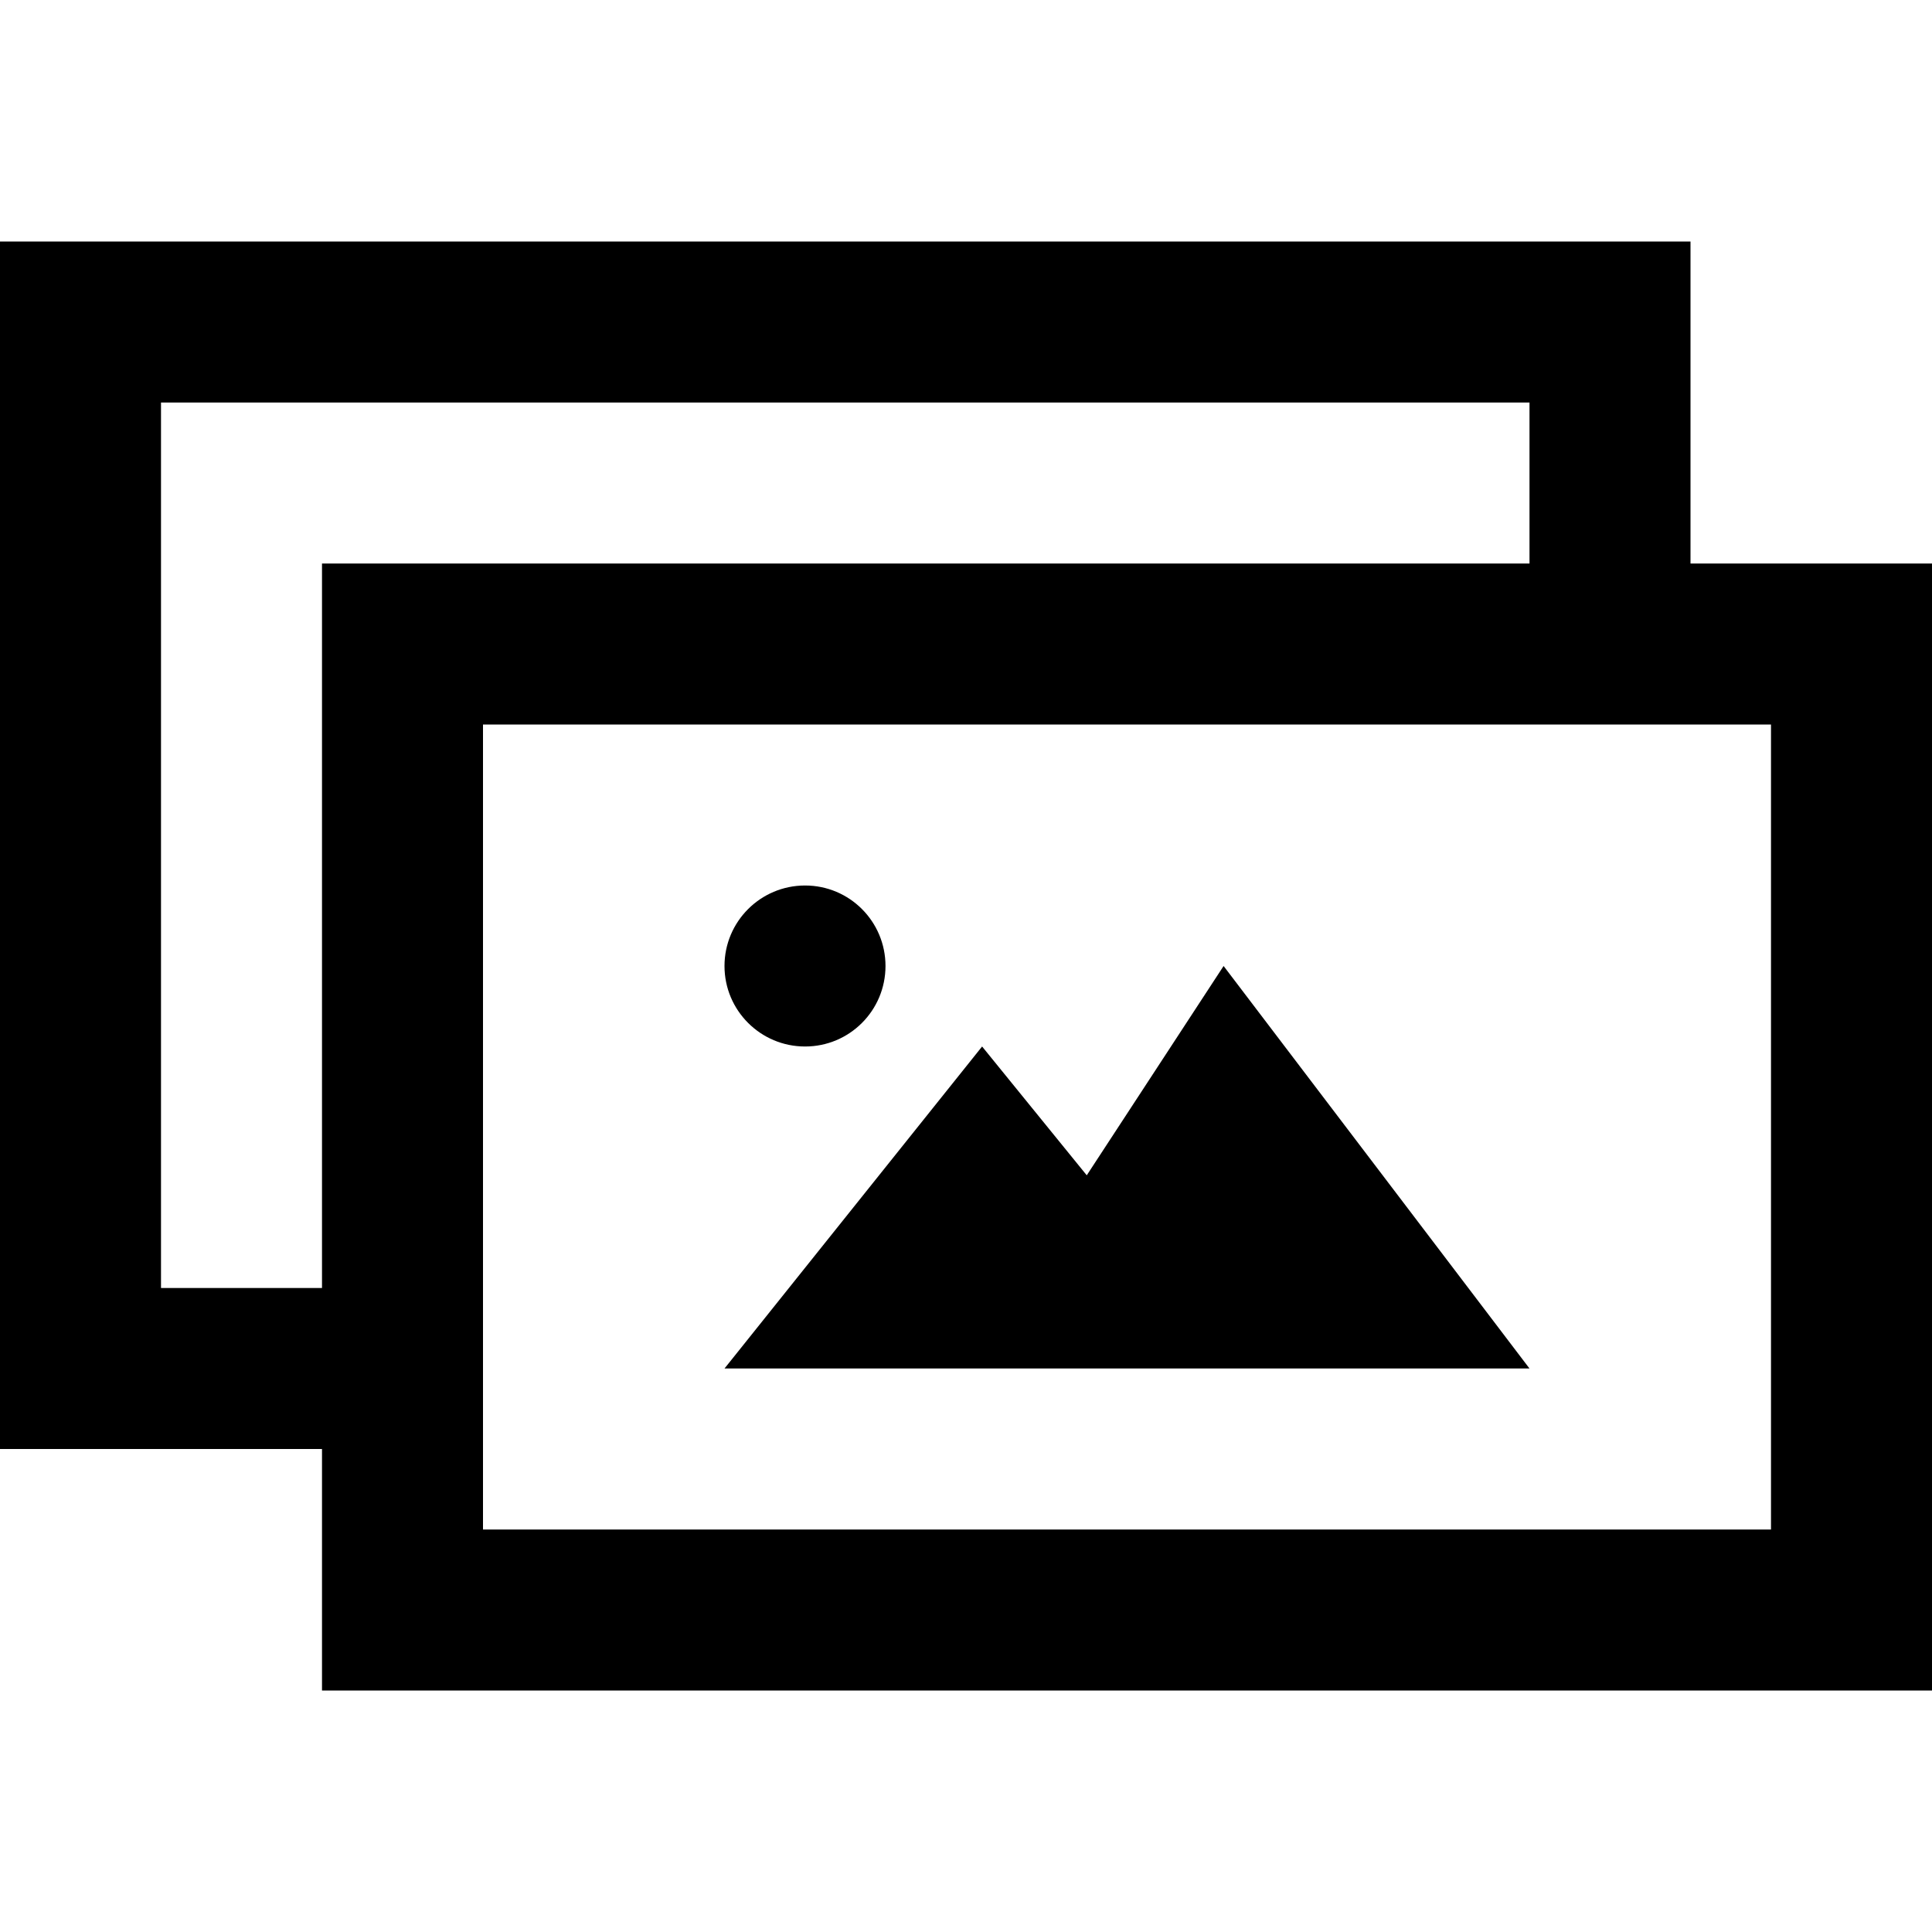 <svg xmlns="http://www.w3.org/2000/svg" width="24" height="24" viewBox="0 0 24 24"><path d="M9 12c0-.552.448-1 1.001-1s.999.448.999 1-.446 1-.999 1-1.001-.448-1.001-1zm6.2 0l-1.7 2.6-1.3-1.6-3.2 4h10l-3.8-5zm8.8-5v14h-20v-3h-4v-15h21v4h3zm-20 9v-9h15v-2h-17v11h2zm18-7h-16v10h16v-10z"/></svg>